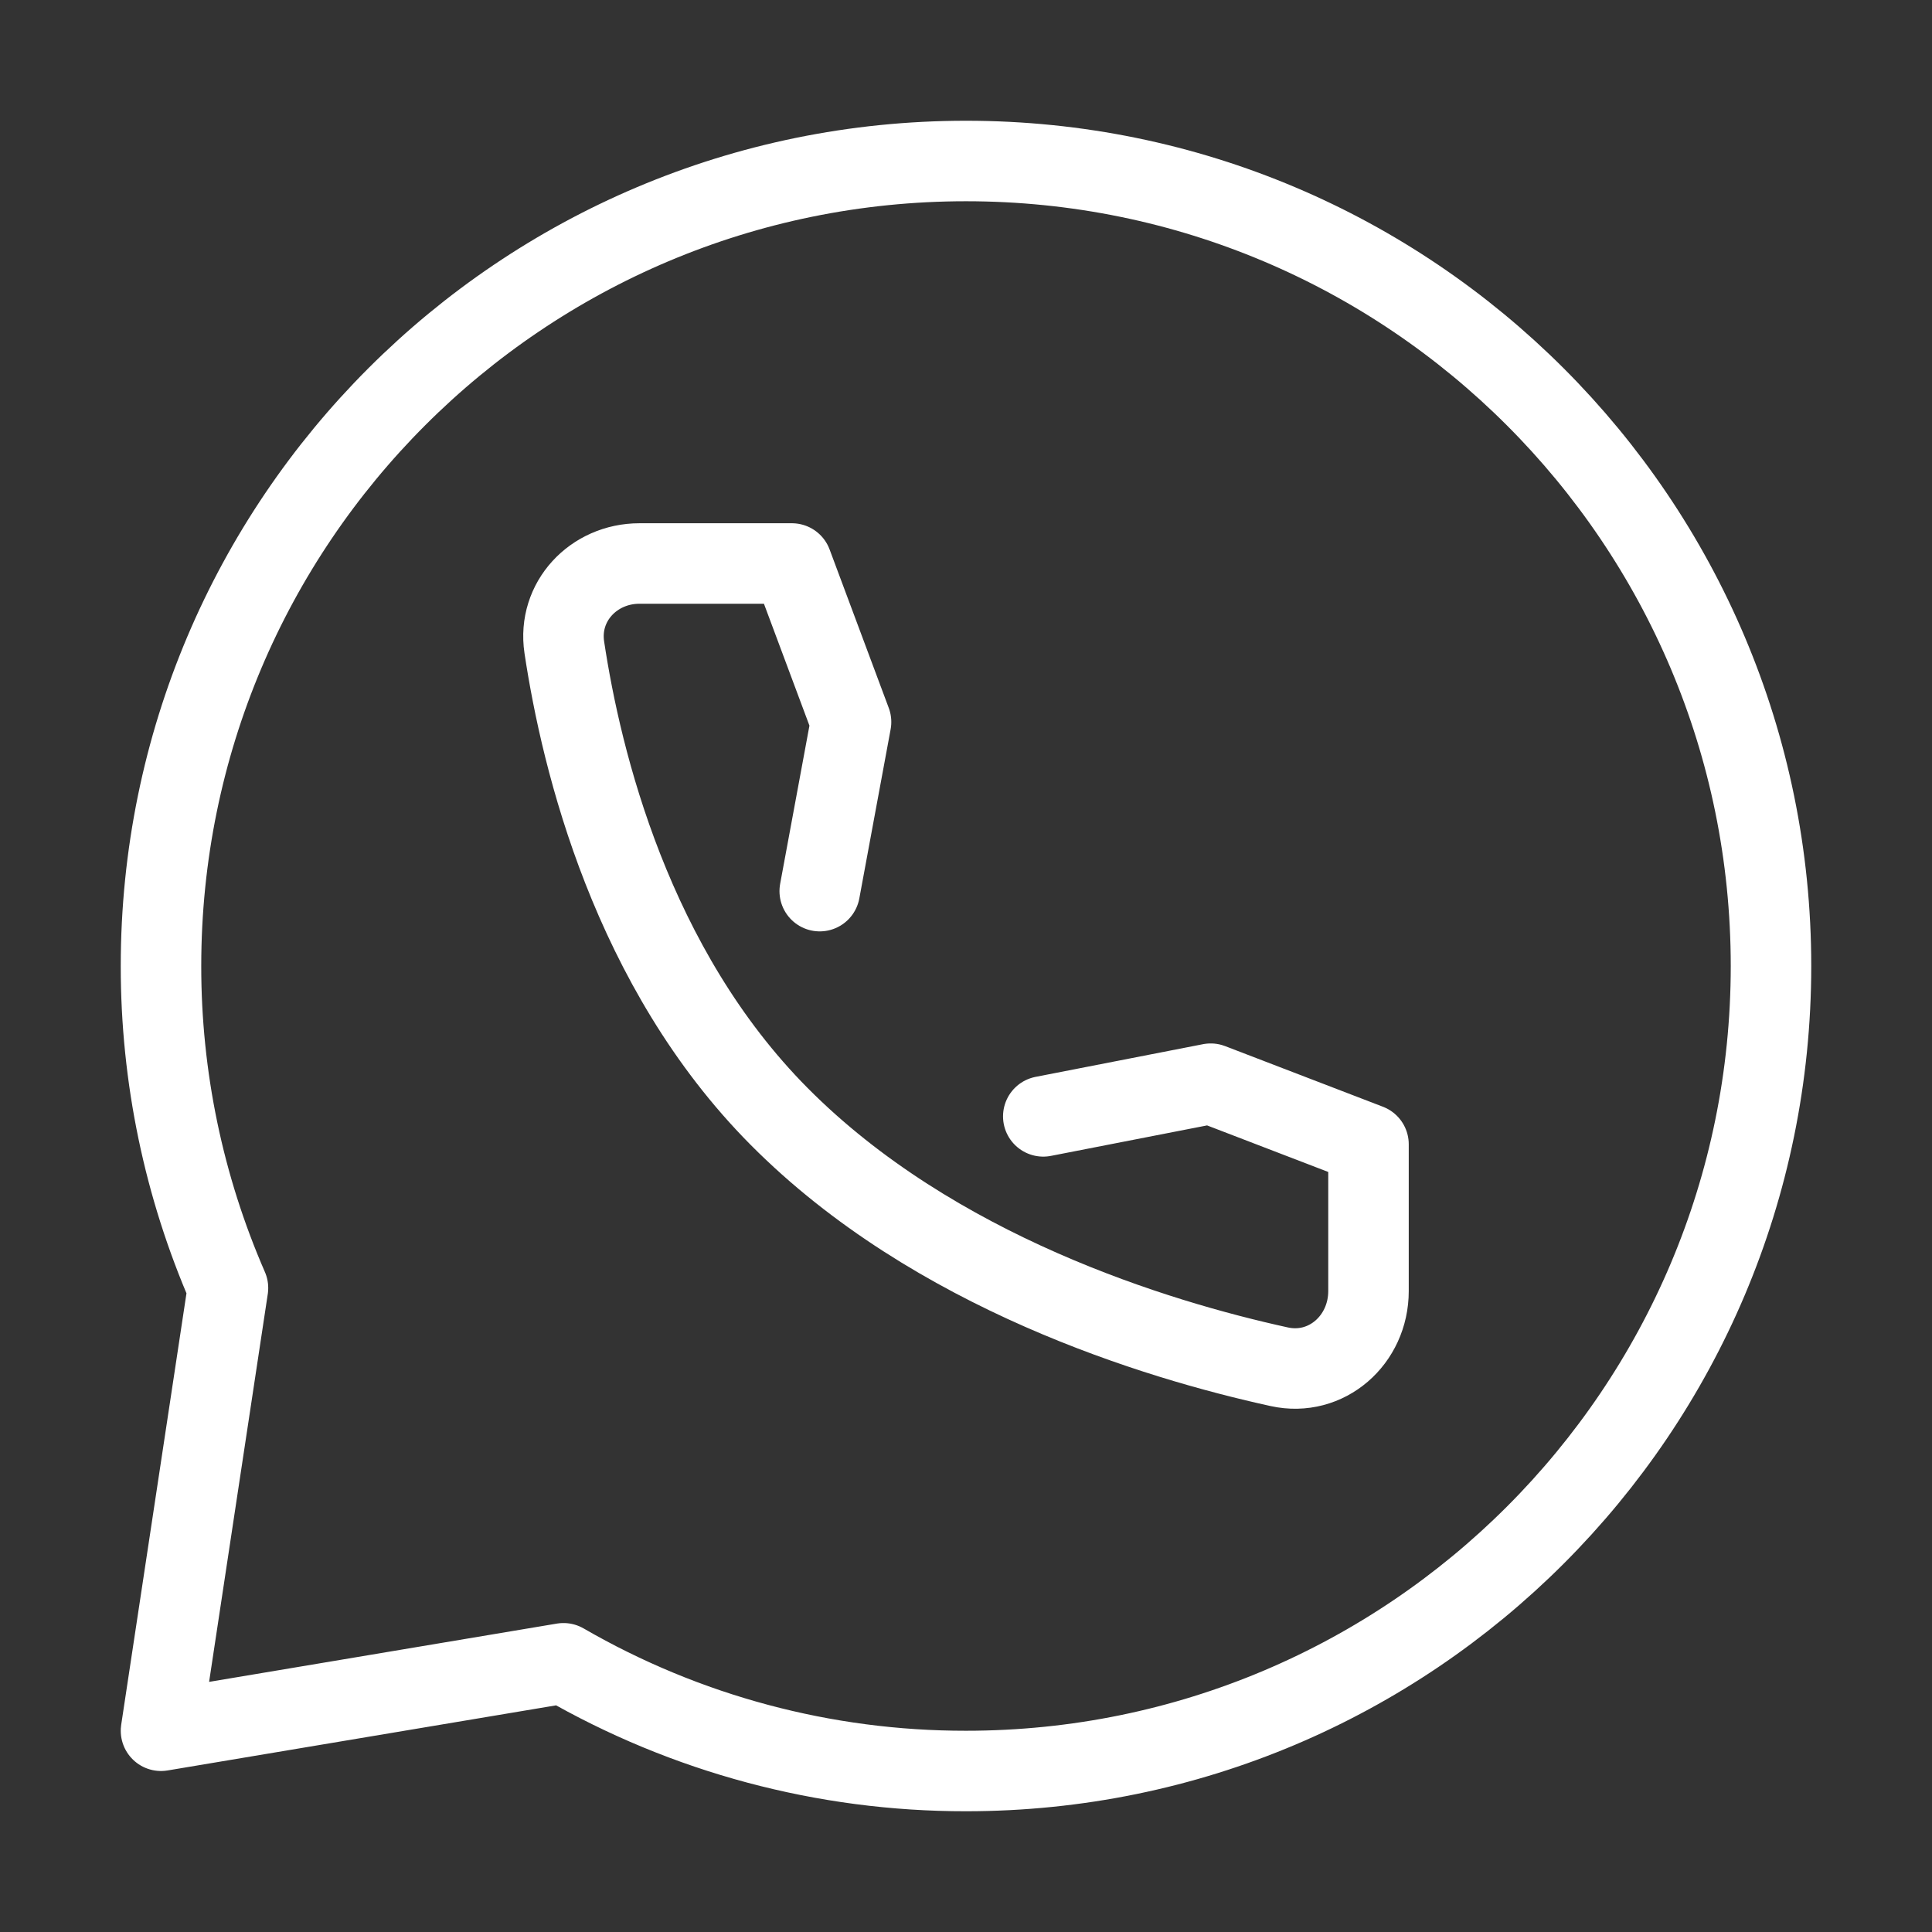<?xml version="1.0" encoding="UTF-8"?> <svg xmlns="http://www.w3.org/2000/svg" width="24" height="24" viewBox="0 0 24 24" fill="none"><rect x="0" y="0" width="24" height="24" fill="#333333" stroke="none"/><path d="M22 12C22 17.523 17.523 22 12 22C10.245 22.002 8.52 21.541 7 20.662L2 21.5L2.832 16C2.282 14.738 1.999 13.376 2 12C2 6.477 6.477 2 12 2C17.523 2 22 6.477 22 12Z" stroke="white" stroke-linecap="round" stroke-linejoin="round"></path><path d="M12.96 13.868L15.04 13.462L17 14.215V16.038C17 16.645 16.478 17.108 15.89 16.978C14.367 16.644 11.6 15.804 9.678 13.868C7.848 12.025 7.223 9.458 7.01 8.041C6.925 7.474 7.374 7 7.943 7H9.837L10.572 8.969L10.183 11.07" stroke="white" stroke-linecap="round" stroke-linejoin="round"></path></svg> 